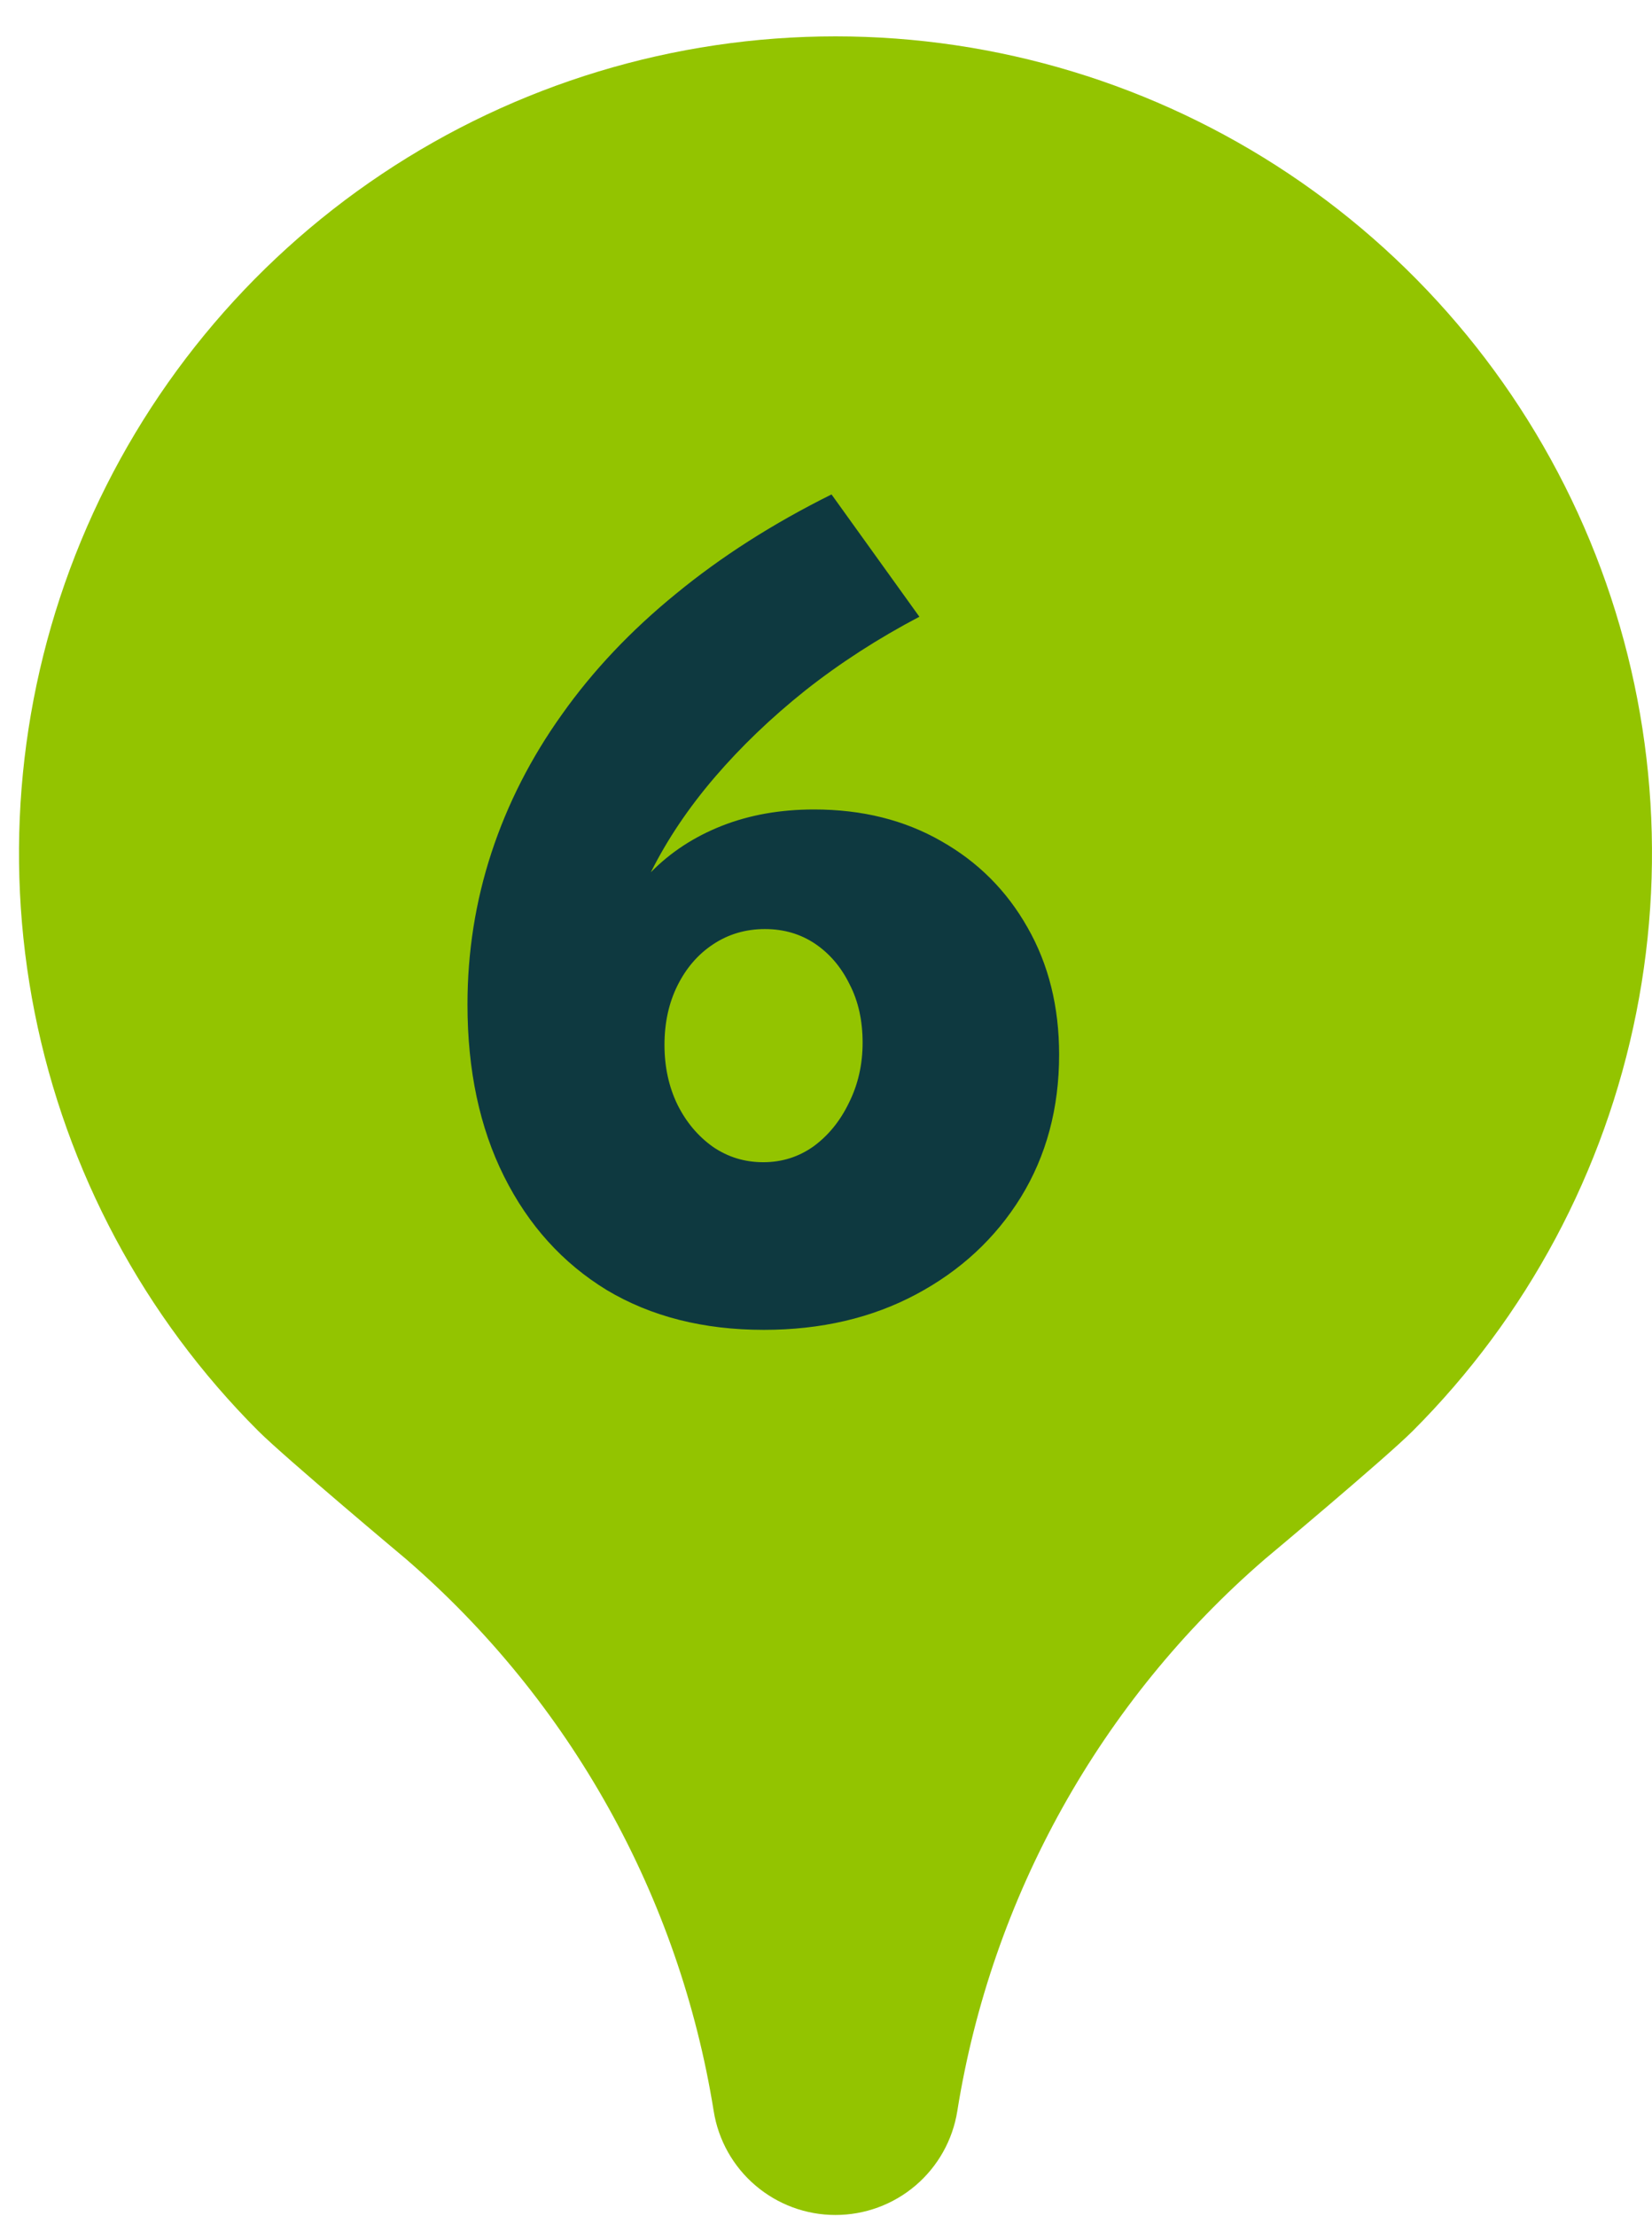 <svg width="44" height="59" viewBox="0 0 44 59" fill="none" xmlns="http://www.w3.org/2000/svg">
<path d="M33.693 41.504C33.693 41.504 36.892 38.831 37.627 38.096C40.669 35.055 42.742 31.18 43.581 26.961C44.421 22.742 43.991 18.369 42.346 14.395C40.7 10.421 37.912 7.023 34.336 4.633C30.759 2.243 26.555 0.968 22.253 0.968C17.951 0.968 13.746 2.243 10.17 4.633C6.593 7.023 3.806 10.421 2.16 14.395C0.515 18.369 0.085 22.742 0.924 26.961C1.764 31.18 3.836 35.055 6.879 38.096C7.579 38.796 10.812 41.504 10.812 41.504C15.189 45.286 18.092 50.492 19.009 56.203C19.132 56.974 19.526 57.676 20.12 58.182C20.714 58.689 21.469 58.968 22.249 58.968C23.031 58.969 23.788 58.691 24.383 58.185C24.979 57.678 25.374 56.975 25.497 56.203C26.411 50.49 29.314 45.285 33.693 41.504ZM11.379 22.718C11.379 20.565 12.018 18.461 13.215 16.672C14.412 14.882 16.113 13.488 18.102 12.666C20.092 11.844 22.28 11.63 24.391 12.053C26.502 12.475 28.44 13.515 29.96 15.039C31.48 16.564 32.513 18.505 32.929 20.618C33.344 22.73 33.124 24.918 32.295 26.905C31.467 28.892 30.067 30.588 28.274 31.779C26.481 32.97 24.374 33.602 22.221 33.595C19.342 33.588 16.583 32.438 14.551 30.399C12.518 28.36 11.377 25.597 11.379 22.718Z" fill="#93C400"/>
<circle cx="21.771" cy="23.934" r="13.61" fill="#93C400"/>
<path d="M20.344 35.404C18.735 35.404 17.34 35.05 16.158 34.343C14.985 33.626 14.074 32.618 13.425 31.319C12.775 30.02 12.451 28.494 12.451 26.74C12.451 25.344 12.664 23.997 13.09 22.699C13.517 21.4 14.142 20.174 14.966 19.021C15.789 17.858 16.802 16.787 18.004 15.808C19.206 14.82 20.587 13.938 22.147 13.163L24.487 16.419C23.382 17 22.37 17.654 21.449 18.381C20.538 19.108 19.734 19.879 19.036 20.693C18.338 21.507 17.771 22.35 17.335 23.222C17.858 22.689 18.488 22.277 19.225 21.986C19.961 21.696 20.78 21.55 21.682 21.55C22.961 21.55 24.09 21.831 25.069 22.393C26.047 22.946 26.813 23.712 27.366 24.69C27.927 25.669 28.209 26.798 28.209 28.077C28.209 29.502 27.869 30.767 27.191 31.871C26.513 32.967 25.582 33.829 24.4 34.459C23.218 35.089 21.866 35.404 20.344 35.404ZM20.33 30.941C20.824 30.941 21.27 30.801 21.667 30.52C22.064 30.229 22.379 29.841 22.612 29.357C22.854 28.872 22.975 28.339 22.975 27.758C22.975 27.166 22.859 26.648 22.627 26.202C22.404 25.747 22.098 25.388 21.711 25.126C21.323 24.865 20.877 24.734 20.373 24.734C19.86 24.734 19.399 24.87 18.992 25.141C18.595 25.403 18.28 25.766 18.047 26.231C17.815 26.696 17.698 27.224 17.698 27.816C17.698 28.407 17.815 28.94 18.047 29.415C18.28 29.88 18.595 30.253 18.992 30.534C19.39 30.805 19.835 30.941 20.33 30.941Z" fill="#0E3940"/>
</svg>
